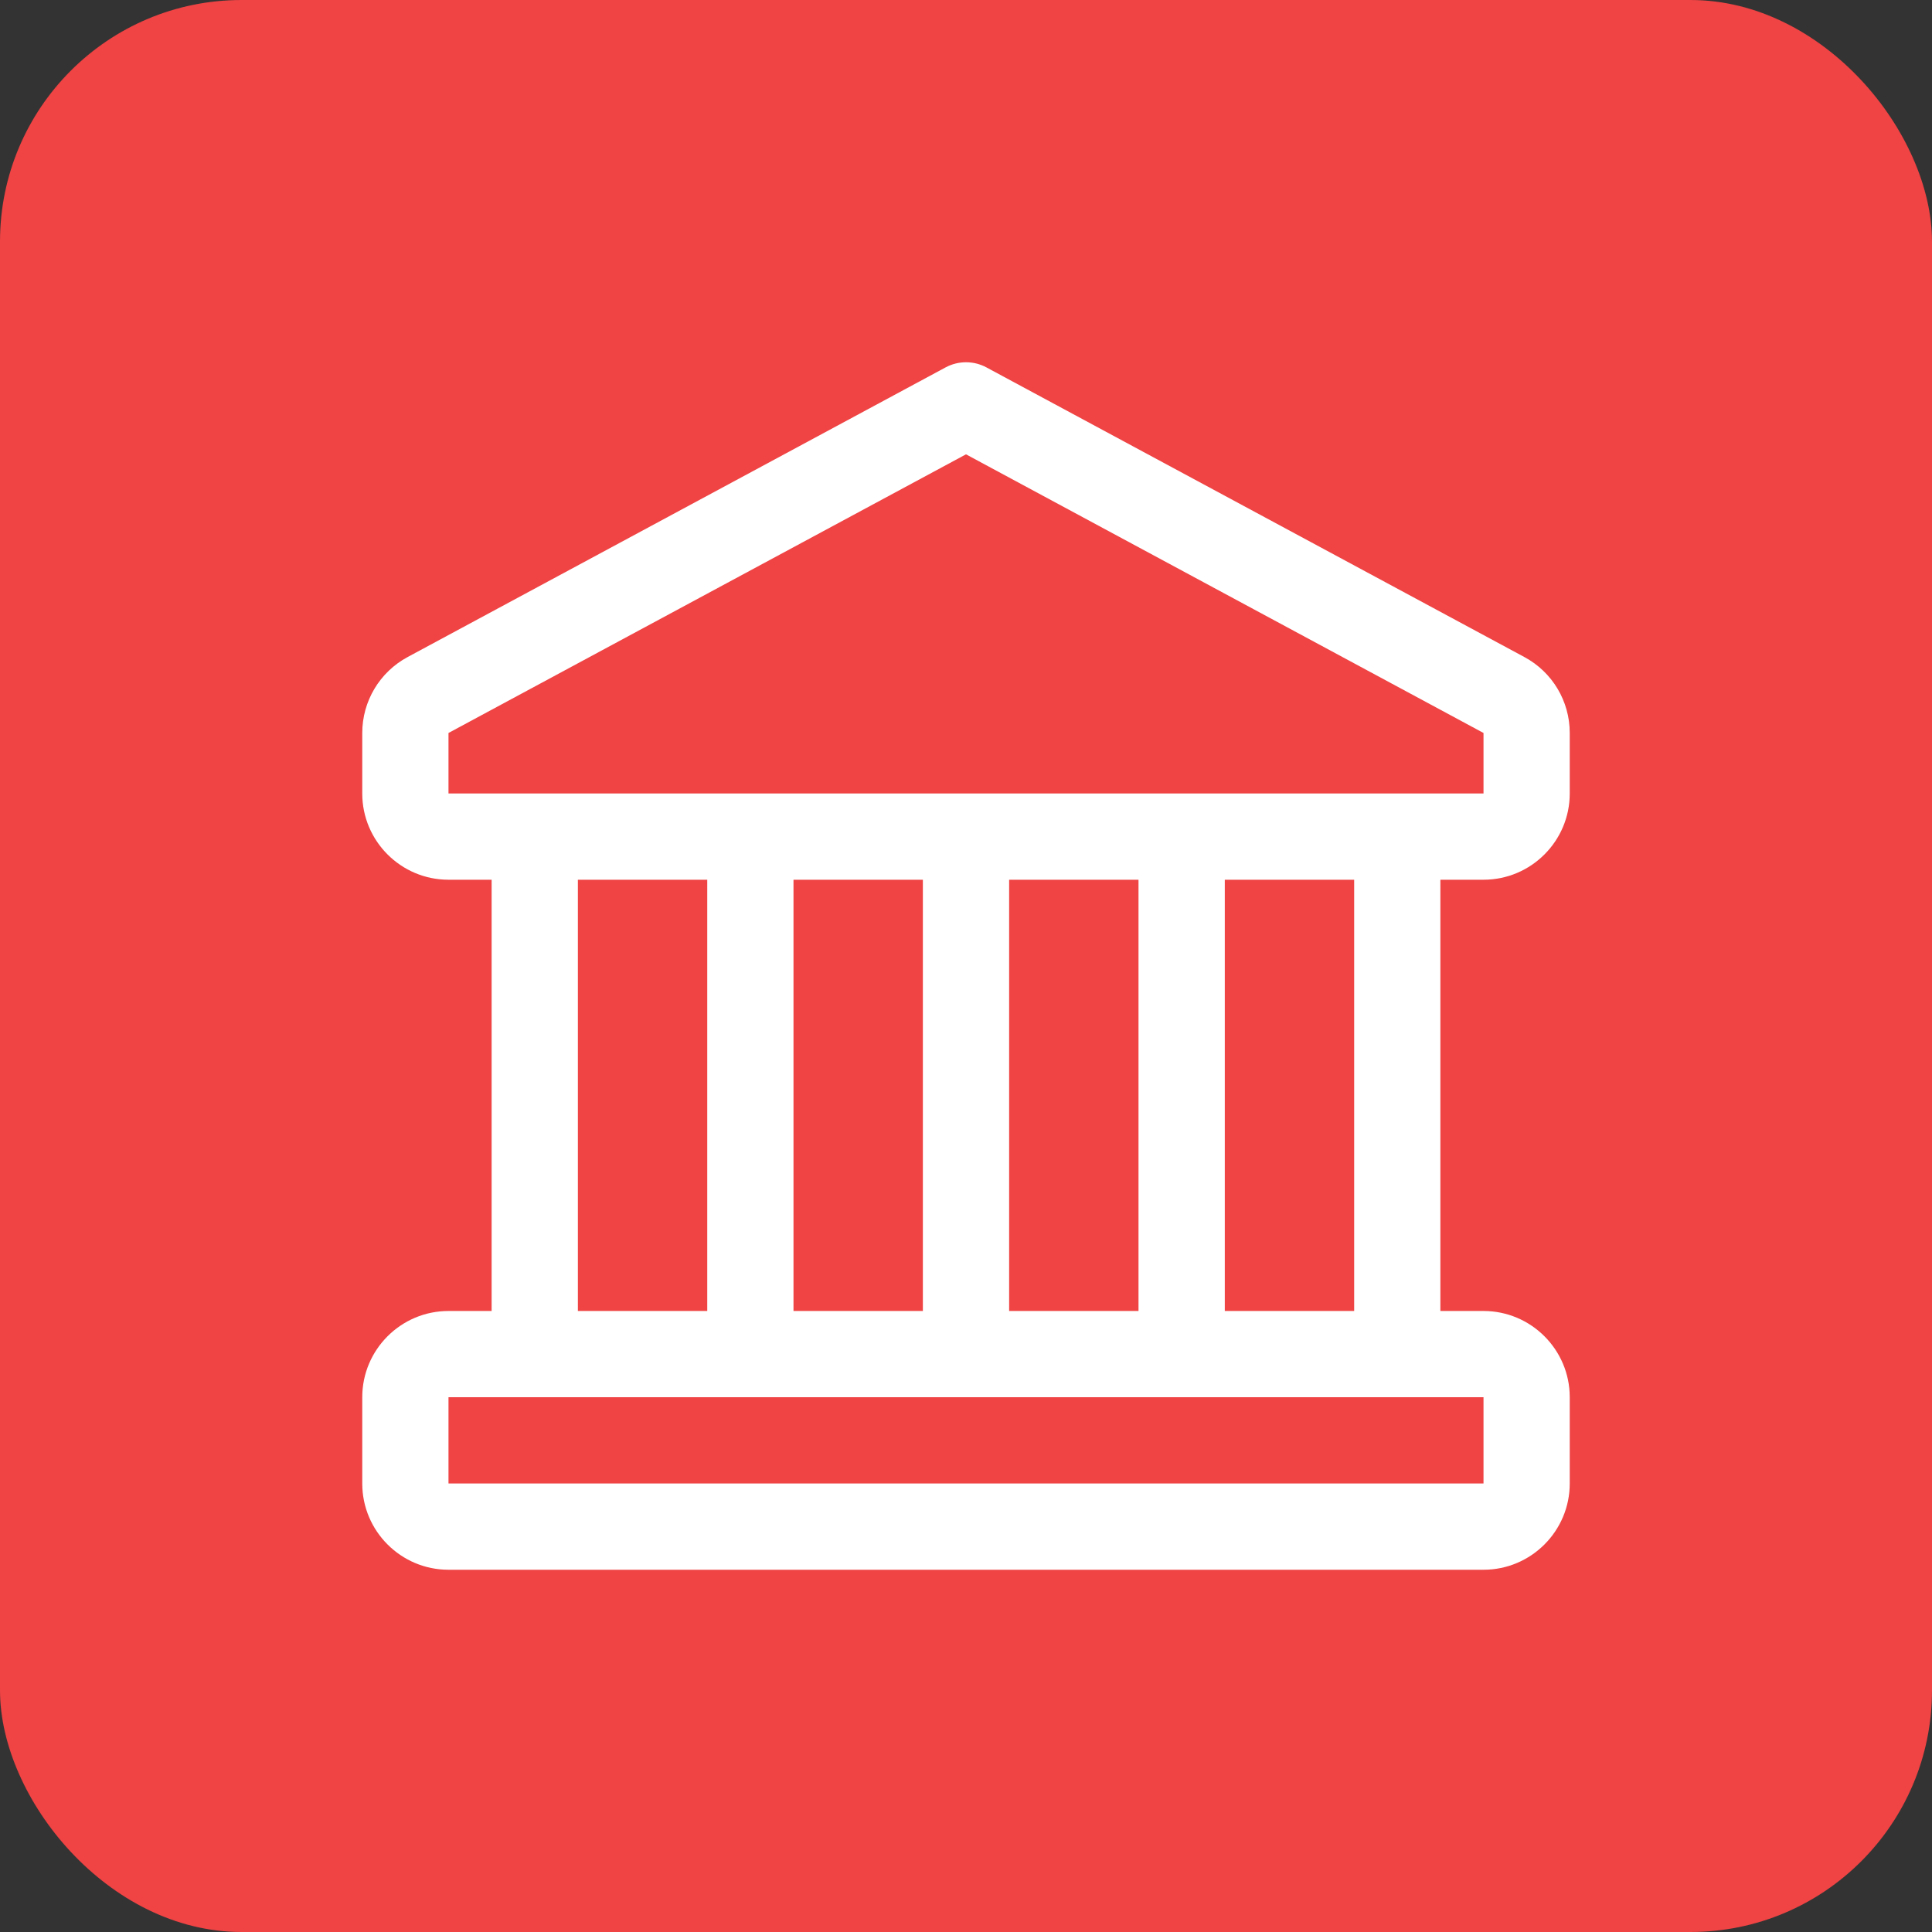<?xml version="1.0" encoding="UTF-8"?>
<svg width="80px" height="80px" viewBox="0 0 80 80" version="1.1" xmlns="http://www.w3.org/2000/svg" xmlns:xlink="http://www.w3.org/1999/xlink">
    <rect x="0" y="0" width="80" height="80" fill="#333333" stroke="none"/>
    <title>inomatrix harddrive copy 3</title>
    <g id="inomatrix-harddrive-copy-3" stroke="none" stroke-width="1" fill="none" fill-rule="evenodd">
        <rect id="Rectangle" fill="#EF4344" x="0" y="0" width="80" height="80" rx="10"></rect>
        <g id="bank-2" transform="translate(15, 15)" fill="#FFFFFF" fill-rule="nonzero">
            <path d="M46.429,21.428 C48.398,21.428 50,19.826 50,17.856 L50,15.351 C50,14.035 49.28,12.829 48.12,12.206 L25.846,0.213 C25.318,-0.071 24.683,-0.071 24.155,0.213 L1.88,12.206 C0.722,12.828 0,14.036 0,15.351 L0,17.856 C0,19.826 1.602,21.428 3.571,21.428 L5.357,21.428 L5.357,39.285 L3.571,39.285 C1.602,39.285 0,40.887 0,42.857 L0,46.428 C0,48.398 1.602,50 3.571,50 L46.429,50 C48.398,50 50,48.398 50,46.428 L50,42.857 C50,40.887 48.398,39.285 46.429,39.285 L44.643,39.285 L44.643,21.428 L46.429,21.428 Z M3.571,15.351 L25,3.813 L46.429,15.351 L46.429,17.856 L3.571,17.856 L3.571,15.351 Z M26.786,39.285 L26.786,21.428 L32.143,21.428 L32.143,39.285 L26.786,39.285 Z M17.857,39.285 L17.857,21.428 L23.214,21.428 L23.214,39.285 L17.857,39.285 Z M8.929,21.428 L14.286,21.428 L14.286,39.285 L8.929,39.285 L8.929,21.428 Z M46.43,46.428 L3.571,46.428 L3.571,42.857 L46.429,42.857 L46.429,46.428 L46.43,46.428 Z M41.073,39.285 L35.716,39.285 L35.716,21.428 L41.073,21.428 L41.073,39.285 Z" id="Shape"></path>
        </g>
    </g>
</svg>